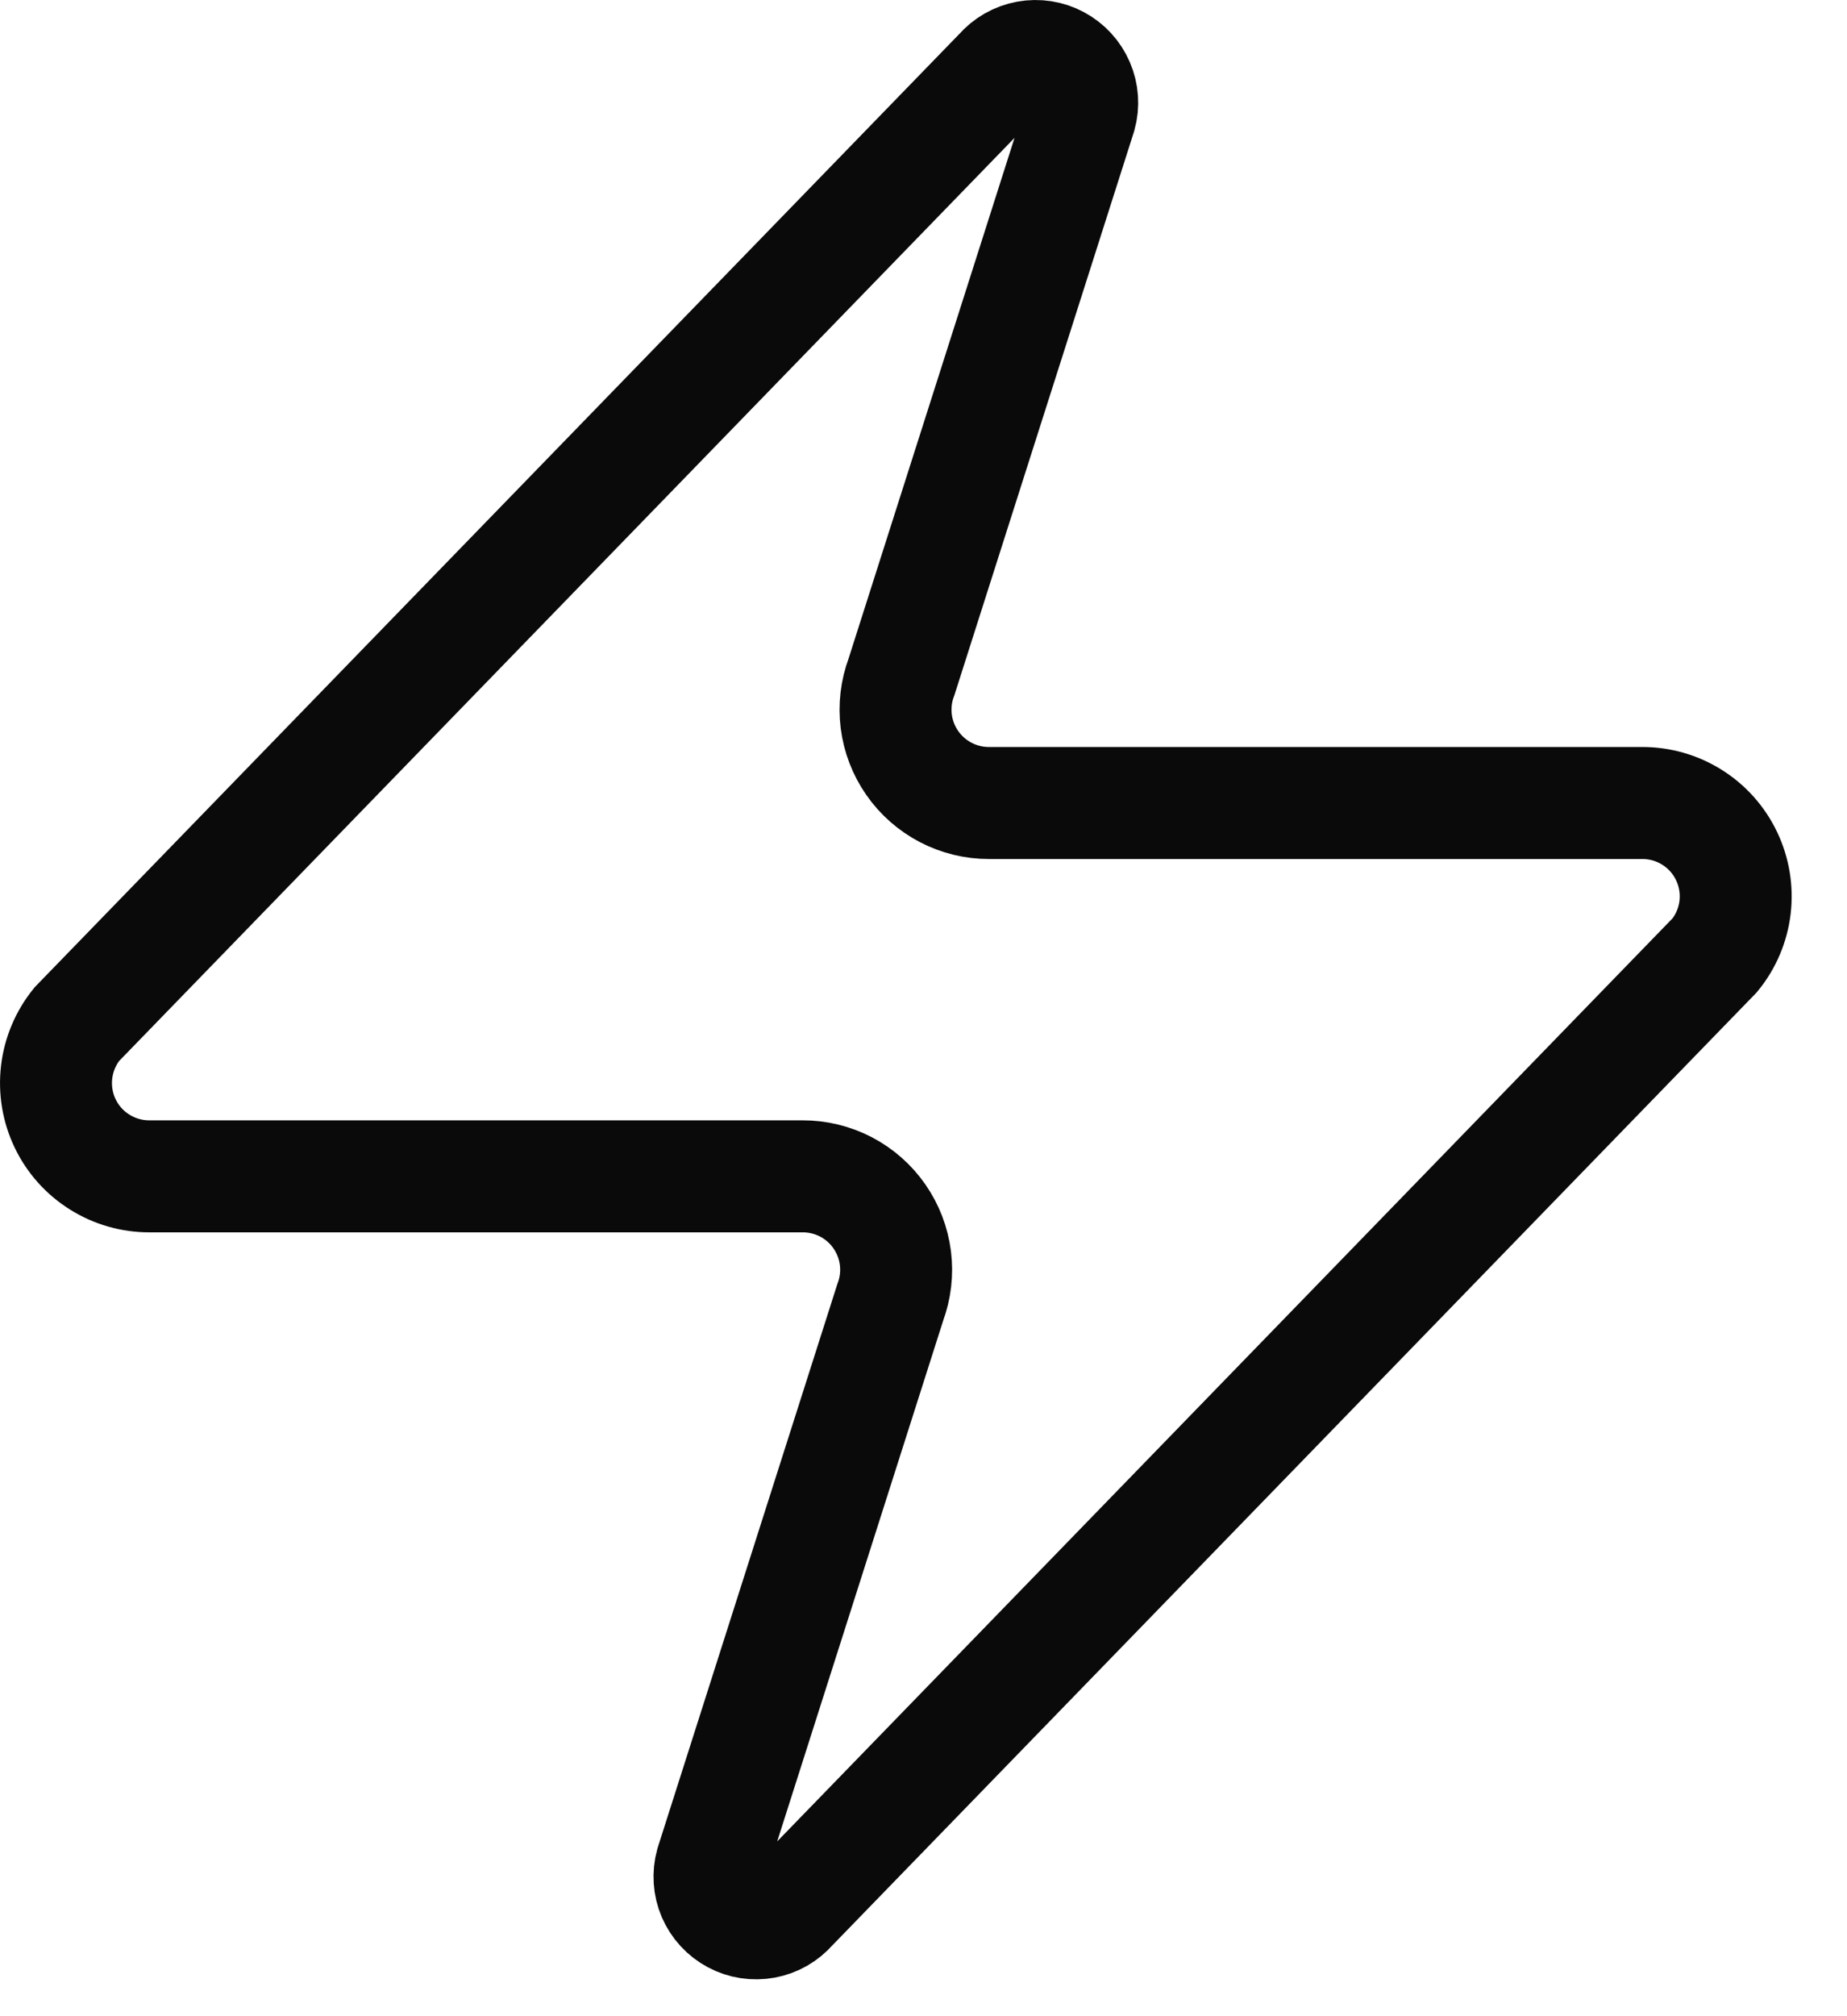 <?xml version="1.0" encoding="utf-8"?>
<svg xmlns="http://www.w3.org/2000/svg" fill="none" height="100%" overflow="visible" preserveAspectRatio="none" style="display: block;" viewBox="0 0 33 36" width="100%">
<path d="M2.672 21.004C2.357 21.005 2.048 20.917 1.781 20.749C1.513 20.582 1.299 20.342 1.163 20.057C1.027 19.773 0.975 19.455 1.012 19.142C1.049 18.829 1.174 18.533 1.372 18.288L17.872 1.288C17.996 1.145 18.165 1.048 18.351 1.014C18.537 0.98 18.729 1.009 18.895 1.099C19.062 1.188 19.193 1.331 19.268 1.505C19.343 1.678 19.356 1.872 19.306 2.054L16.106 12.088C16.011 12.34 15.98 12.612 16.013 12.879C16.047 13.147 16.145 13.402 16.299 13.623C16.453 13.845 16.659 14.025 16.898 14.15C17.137 14.274 17.403 14.339 17.672 14.338H29.339C29.654 14.337 29.964 14.425 30.231 14.593C30.498 14.76 30.712 15 30.848 15.285C30.984 15.569 31.037 15.887 31 16.2C30.963 16.513 30.838 16.809 30.639 17.054L14.139 34.054C14.015 34.197 13.847 34.294 13.661 34.328C13.475 34.362 13.283 34.333 13.116 34.243C12.95 34.154 12.818 34.011 12.743 33.837C12.669 33.664 12.656 33.47 12.706 33.288L15.906 23.254C16 23.002 16.032 22.73 15.998 22.463C15.964 22.195 15.866 21.94 15.712 21.719C15.558 21.497 15.353 21.317 15.114 21.192C14.874 21.068 14.609 21.003 14.339 21.004H2.672Z" id="Vector" stroke="#0A0A0A" stroke-linecap="round" stroke-width="2"/>
</svg>